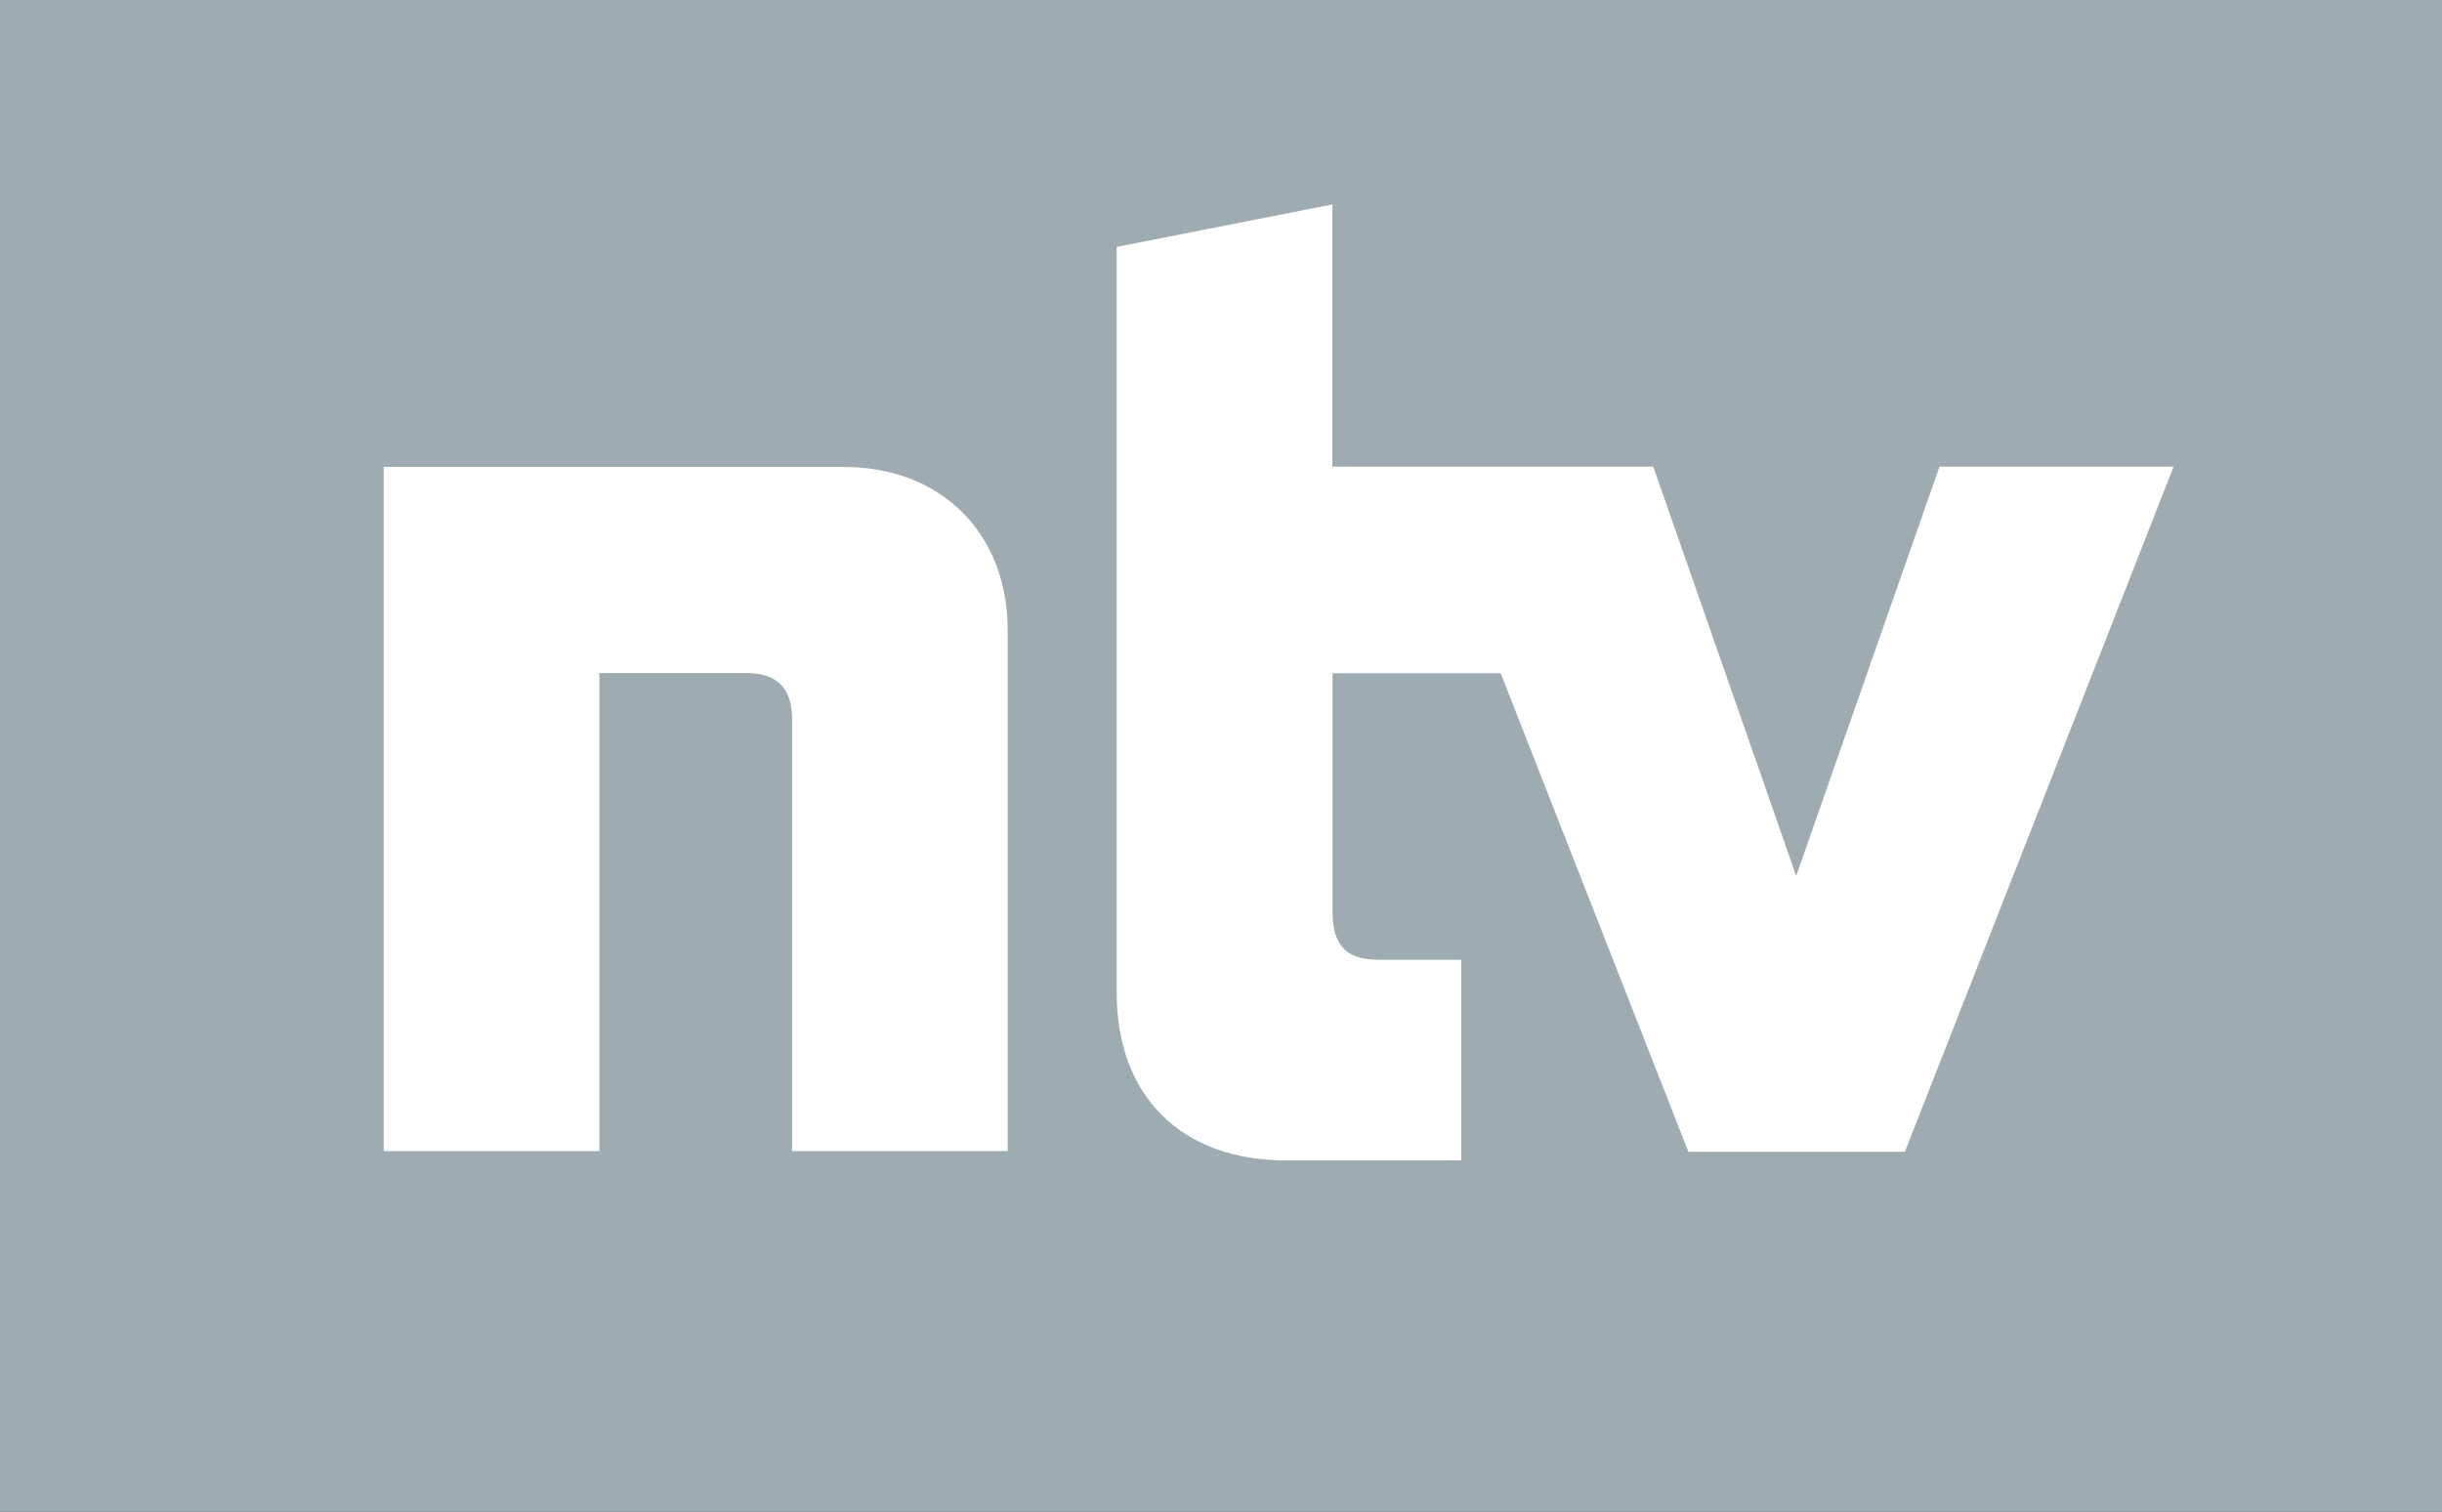 <svg width="63" height="39" viewBox="0 0 63 39" xmlns="http://www.w3.org/2000/svg">
    <rect x="0" y="0" width="63" height="39" fill="#333333" stroke="none"/>
    <g clip-path="url(#clip0_359_925)">
        <path fill-rule="evenodd" clip-rule="evenodd" d="M0 0H63V39H0V0Z" fill="#9EACB1"/>
        <path d="M21.781 12.048H9.9V29.698H15.463V17.364H19.255C20.033 17.364 20.434 17.744 20.434 18.541V29.698H25.996V16.247C25.996 13.763 24.28 12.048 21.781 12.048ZM50.036 12.039L46.339 22.599L42.652 12.039H34.372V5.275L28.809 6.37C28.809 6.37 28.809 19.247 28.809 25.612C28.809 28.277 30.476 29.938 33.17 29.938C33.73 29.938 37.7 29.938 37.7 29.938V24.762C37.7 24.762 35.765 24.762 35.565 24.762C34.85 24.762 34.377 24.499 34.377 23.531C34.377 21.807 34.377 17.369 34.377 17.369H38.715L43.558 29.716H49.143L56.076 12.039H50.036Z"
              fill="white"/>
    </g>
    <defs>
        <clipPath id="clip0_359_925">
            <rect width="63" height="39" fill="white"/>
        </clipPath>
    </defs>
</svg>
